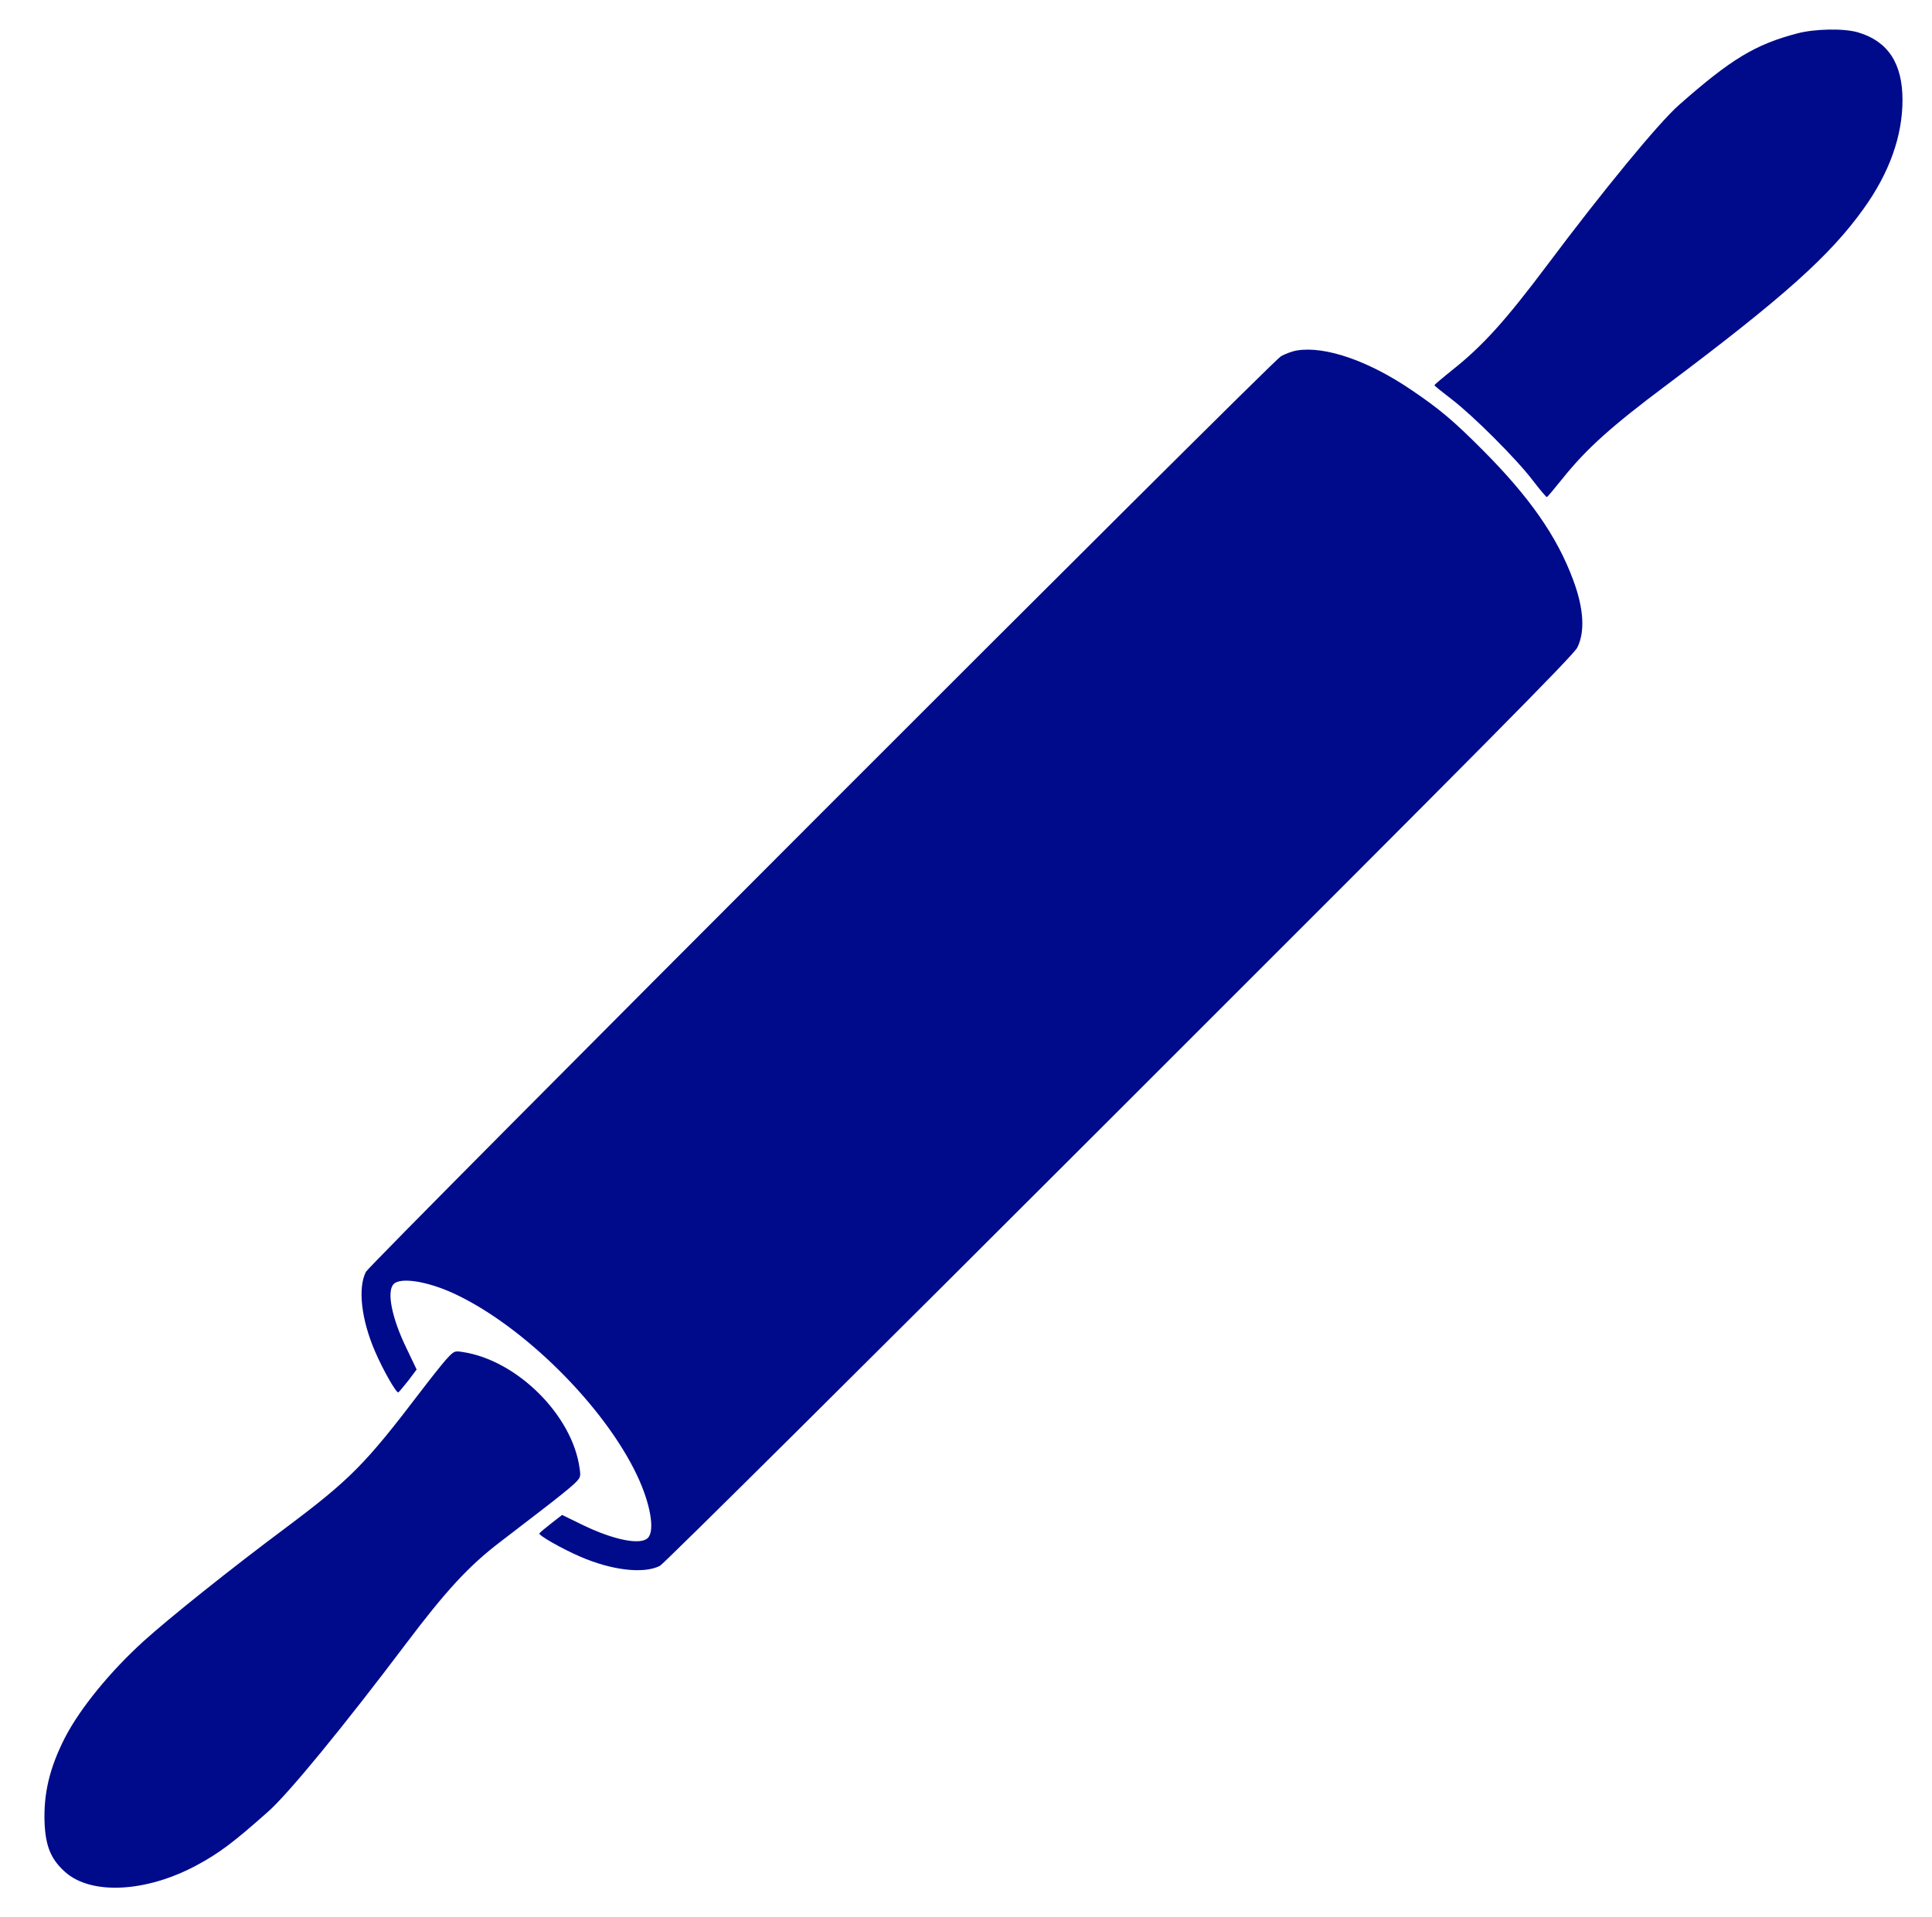 <?xml version="1.0" encoding="UTF-8" standalone="no"?>
<svg xmlns="http://www.w3.org/2000/svg" version="1.0" width="1048pt" height="1040pt" viewBox="0 0 1048 1040" preserveAspectRatio="xMidYMid meet">
  <g transform="translate(0,1040) scale(0.1,-0.1)" fill="#000B8C" stroke="none">
    <path d="M9750 10219 c-229 -60 -361 -140 -643 -389 -108 -95 -408 -459 -715 -869 -225 -300 -348 -436 -511 -566 -55 -44 -100 -82 -100 -85 0 -3 41 -36 92 -75 119 -91 353 -325 442 -442 39 -51 73 -91 76 -90 3 1 42 47 86 102 129 161 265 283 563 506 638 479 888 703 1070 958 139 194 210 393 210 589 0 198 -79 318 -240 366 -76 23 -235 20 -330 -5z"></path>
    <path d="M7037 8499 c-26 -4 -67 -19 -90 -33 -55 -33 -4939 -4921 -4962 -4966 -45 -87 -25 -260 49 -431 43 -101 117 -230 127 -223 4 2 28 32 54 64 l45 60 -54 113 c-81 166 -110 312 -70 351 38 38 185 14 329 -53 377 -176 814 -611 991 -986 72 -152 98 -300 58 -339 -39 -40 -185 -11 -352 70 l-113 55 -59 -46 c-32 -25 -61 -49 -64 -54 -7 -10 121 -83 223 -127 171 -74 344 -94 431 -49 19 9 1141 1123 2492 2474 2004 2002 2463 2466 2484 2508 43 86 35 214 -23 368 -87 235 -237 449 -488 701 -159 160 -236 225 -390 329 -231 157 -465 238 -618 214z"></path>
    <path d="M2417 3021 c-25 -29 -87 -107 -138 -174 -296 -389 -380 -474 -724 -732 -302 -225 -638 -494 -775 -618 -183 -166 -345 -365 -427 -523 -84 -164 -118 -306 -111 -468 6 -124 35 -194 111 -262 142 -127 442 -111 717 38 120 65 195 121 383 288 108 94 412 465 749 912 217 288 341 422 508 550 41 32 140 108 220 169 80 61 162 127 183 147 37 36 38 39 31 86 -39 288 -340 587 -635 631 -45 7 -46 6 -92 -44z"></path>
  </g>
</svg>
